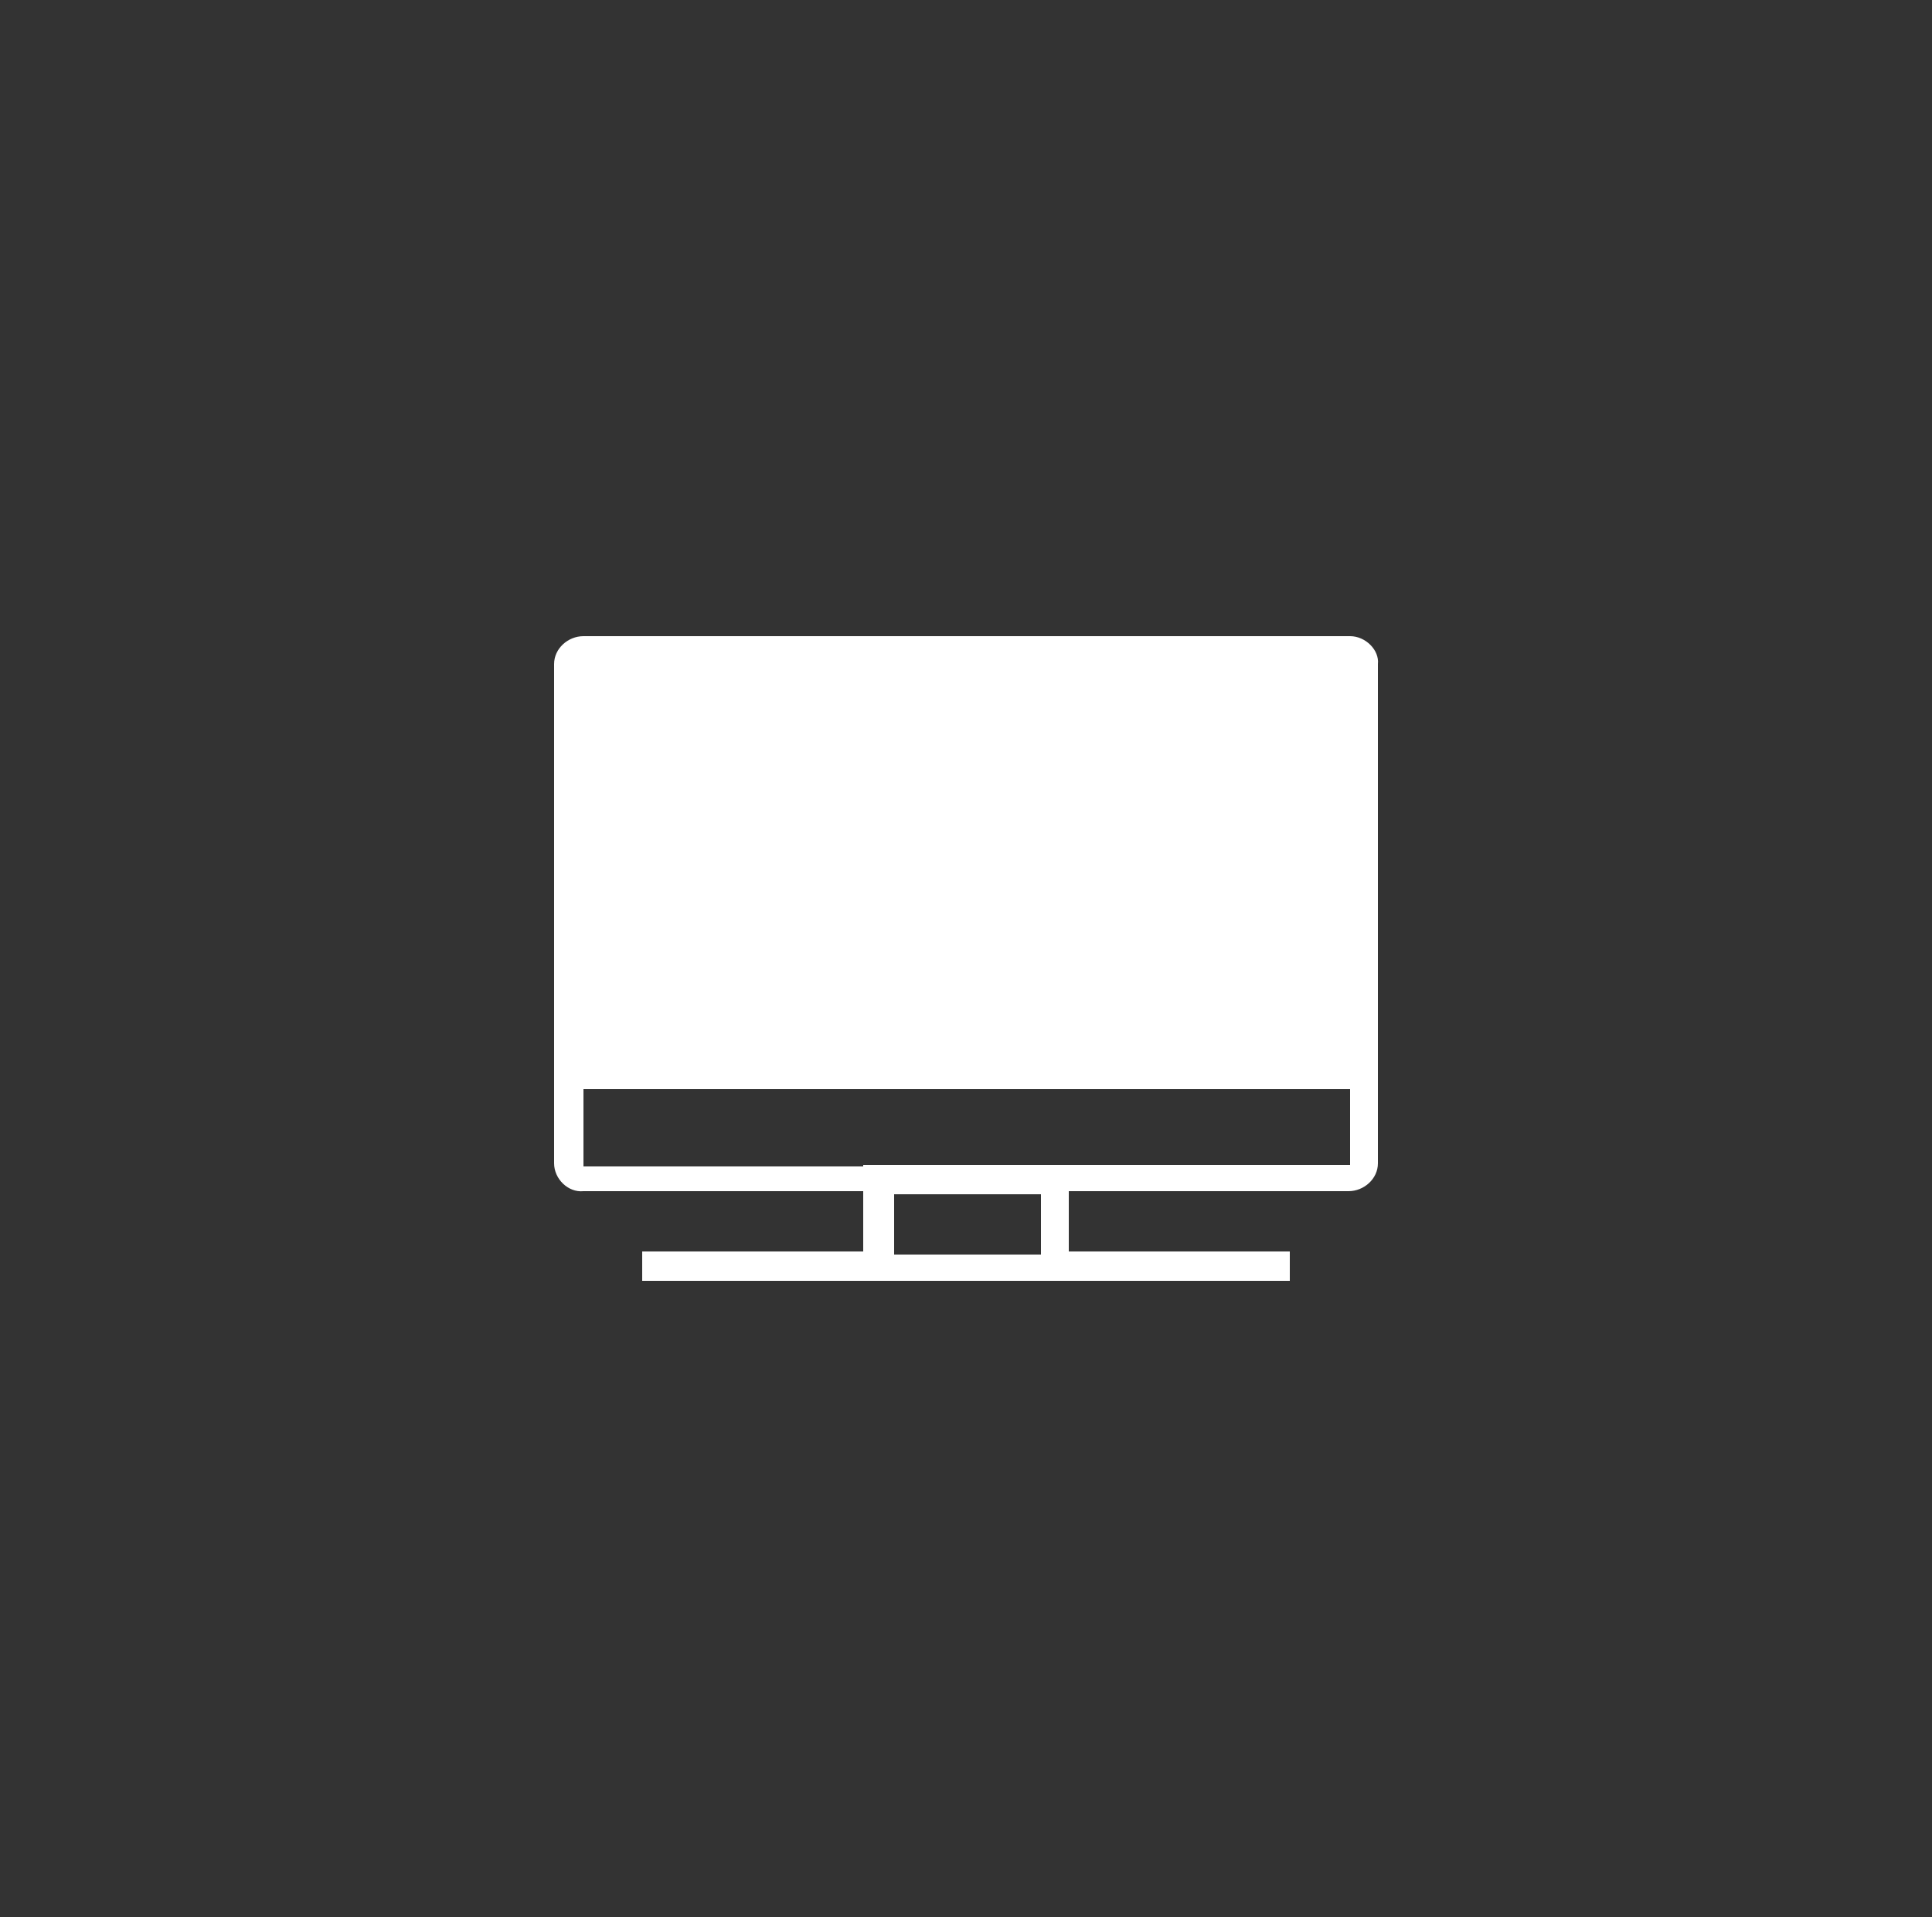 <?xml version="1.0" encoding="UTF-8"?> <svg xmlns="http://www.w3.org/2000/svg" id="Layer_1" data-name="Layer 1" viewBox="0 0 125 124"><rect x="0" y="0" width="125" height="124" fill="#333333" stroke="none"/><defs><style> .cls-1 { fill: #fff; stroke-width: 0px; } </style></defs><g id="Amenity_Icon_TVLounge_Green" data-name="Amenity Icon TVLounge Green"><path id="Path_510" data-name="Path 510" class="cls-1" d="m87.35,41.15h-49.6c-1,0-1.9.8-1.9,1.8v32.3c0,1,.9,1.9,1.9,1.8h18.1v3.9h-14.3v1.9h41.9v-1.9h-14.3v-3.9h18.1c1,0,1.9-.8,1.9-1.8v-32.3c.1-.9-.8-1.8-1.8-1.8Zm-20,40h-9.5v-3.9h9.5v3.9Zm20-5.8h-31.5v.1h-18.1v-5h49.6v4.9h0Z"></path></g></svg> 